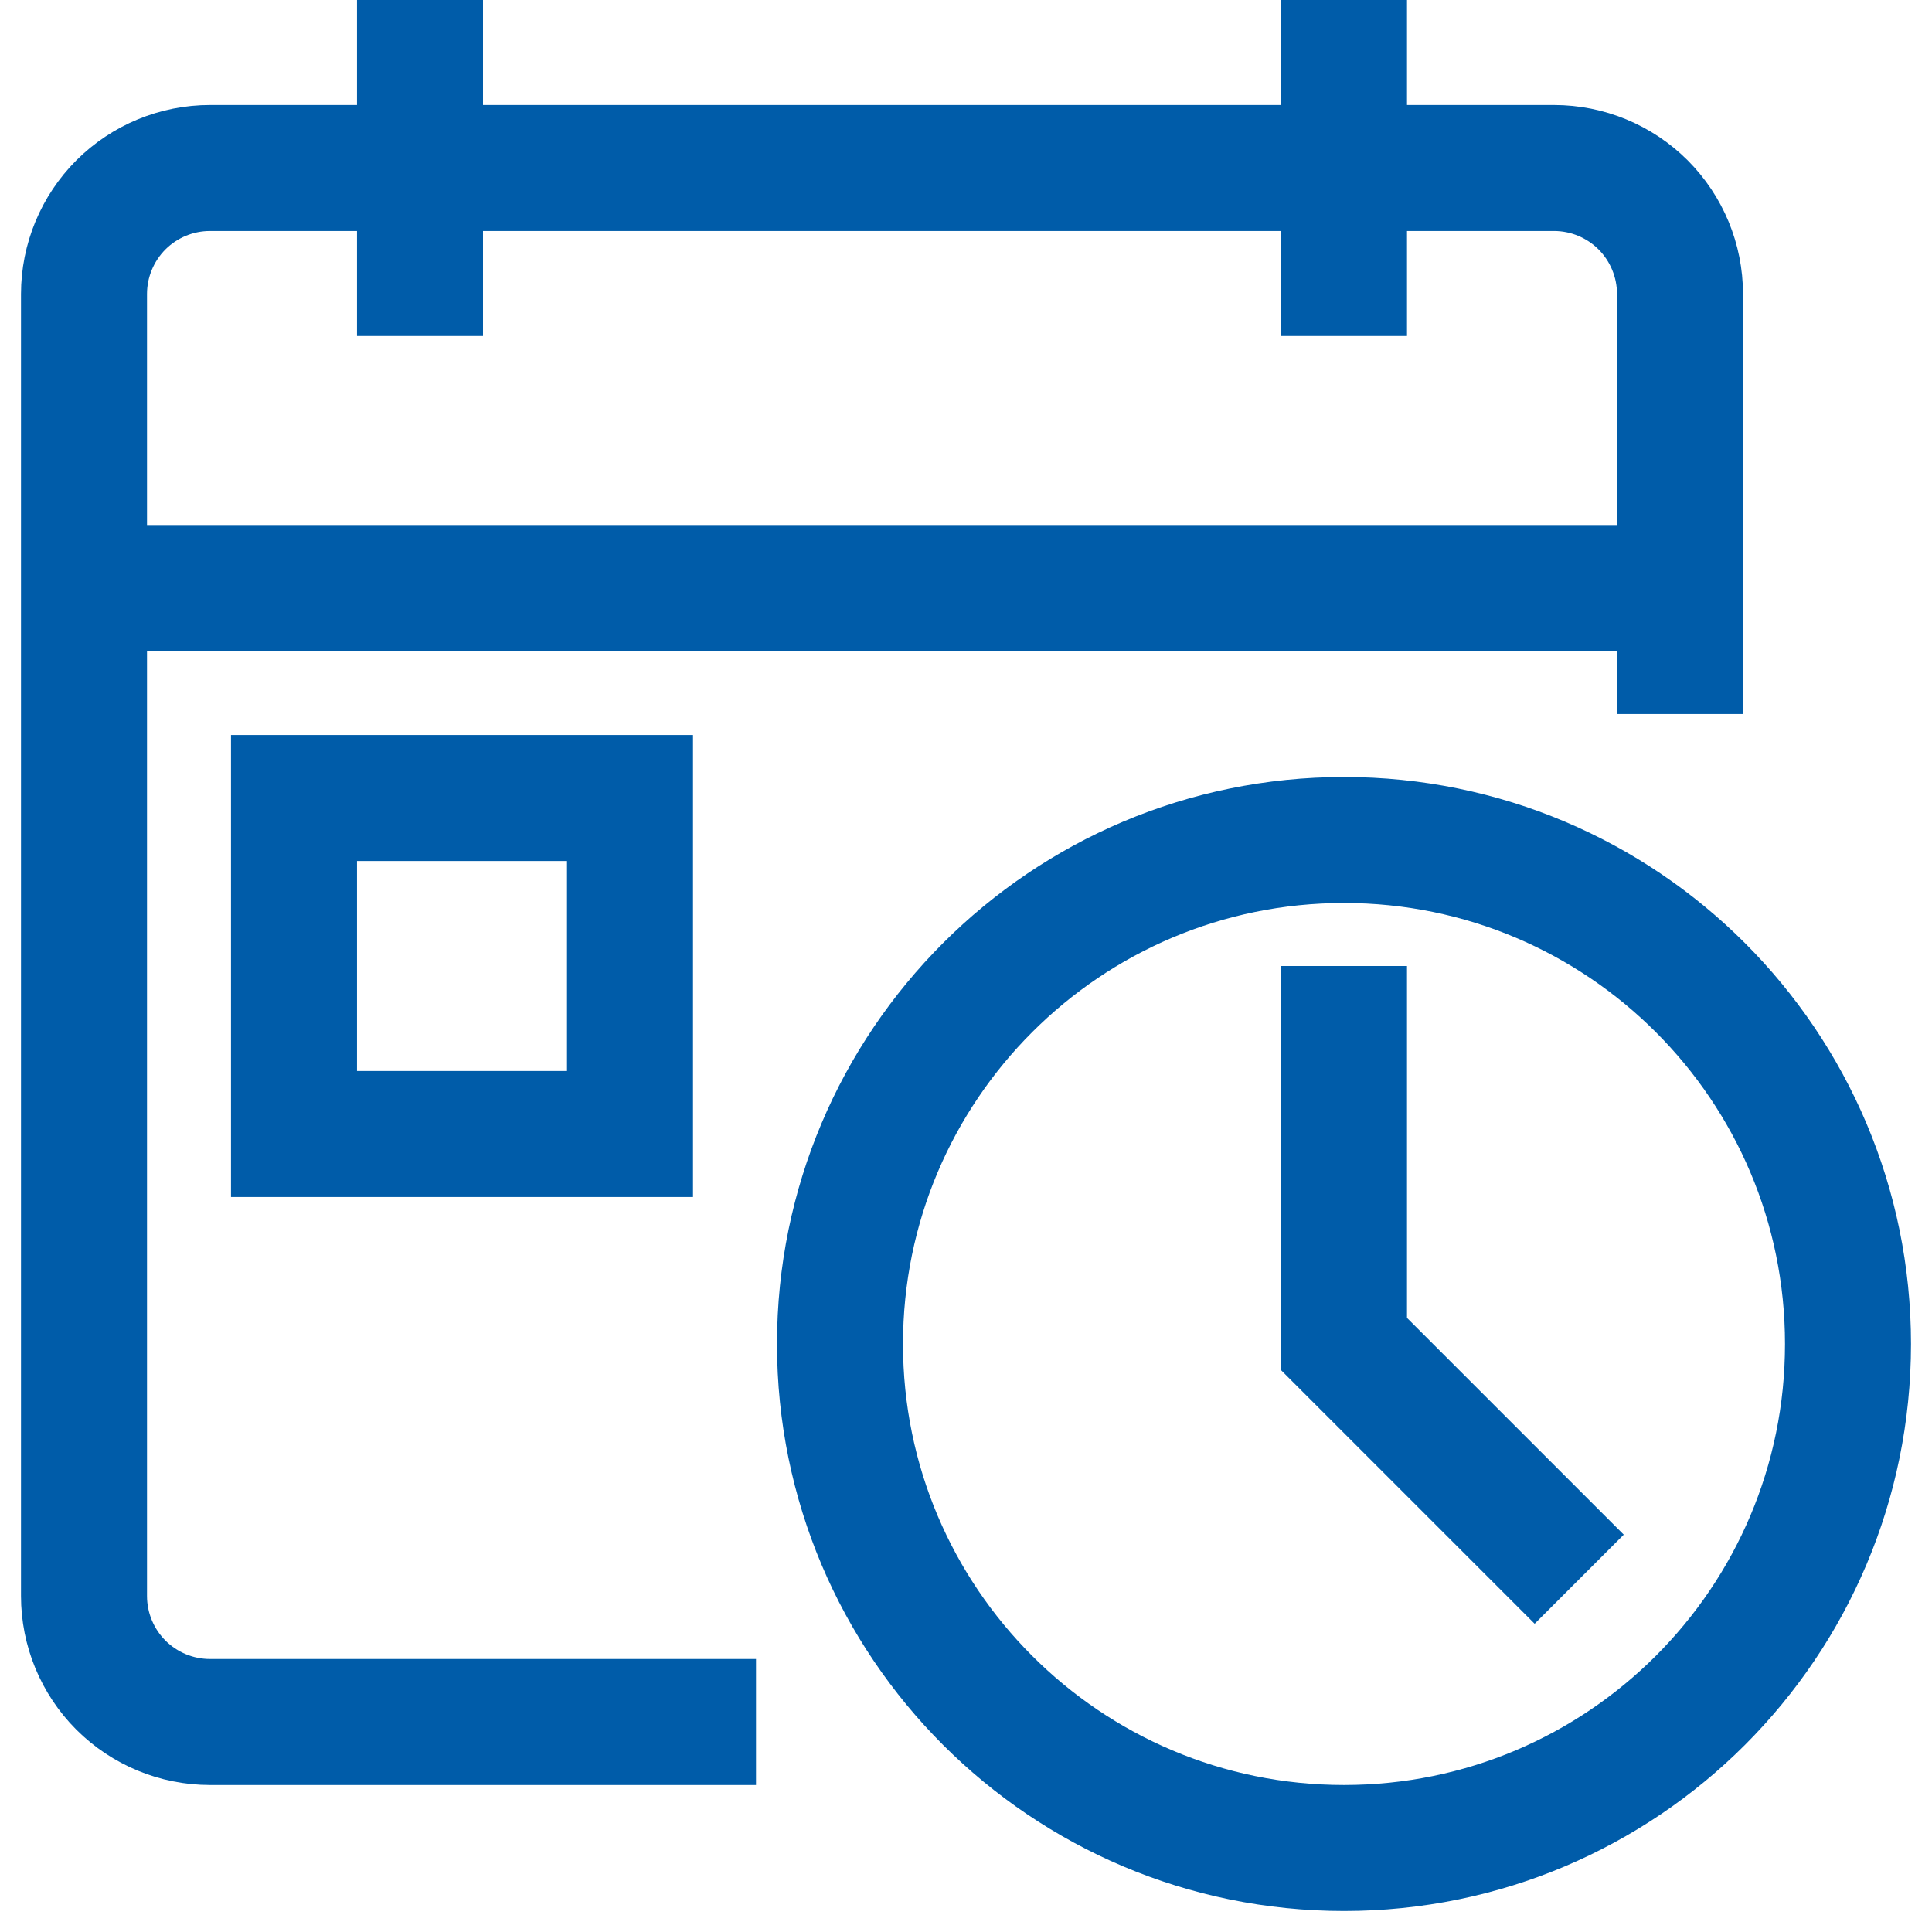 <svg width="23" height="23" viewBox="0 0 23 23" fill="none" xmlns="http://www.w3.org/2000/svg">
<path d="M9 20.5H2.5C2.102 20.5 1.721 20.342 1.439 20.061C1.158 19.779 1 19.398 1 19V3.5C1 3.102 1.158 2.721 1.439 2.439C1.721 2.158 2.102 2 2.5 2H18.5C18.898 2 19.279 2.158 19.561 2.439C19.842 2.721 20 3.102 20 3.5V8.5" stroke="#005CA9" stroke-width="1.5" stroke-miterlimit="10"/>
<path d="M16 0V4" stroke="#005CA9" stroke-width="1.5" stroke-miterlimit="10"/>
<path d="M5 0V4" stroke="#005CA9" stroke-width="1.5" stroke-miterlimit="10"/>
<path d="M1 7H20" stroke="#005CA9" stroke-width="1.5" stroke-miterlimit="10"/>
<path d="M16 22C19.314 22 22 19.314 22 16C22 12.686 19.314 10 16 10C12.686 10 10 12.686 10 16C10 19.314 12.686 22 16 22Z" stroke="#005CA9" stroke-width="1.5" stroke-miterlimit="10"/>
<path d="M16 11.5V16L18.8 18.8" stroke="#005CA9" stroke-width="1.5" stroke-miterlimit="10"/>
<path d="M3.5 9.5H7.5V13.5H3.5V9.5Z" stroke="#005CA9" stroke-width="1.5" stroke-miterlimit="10"/>
</svg>
